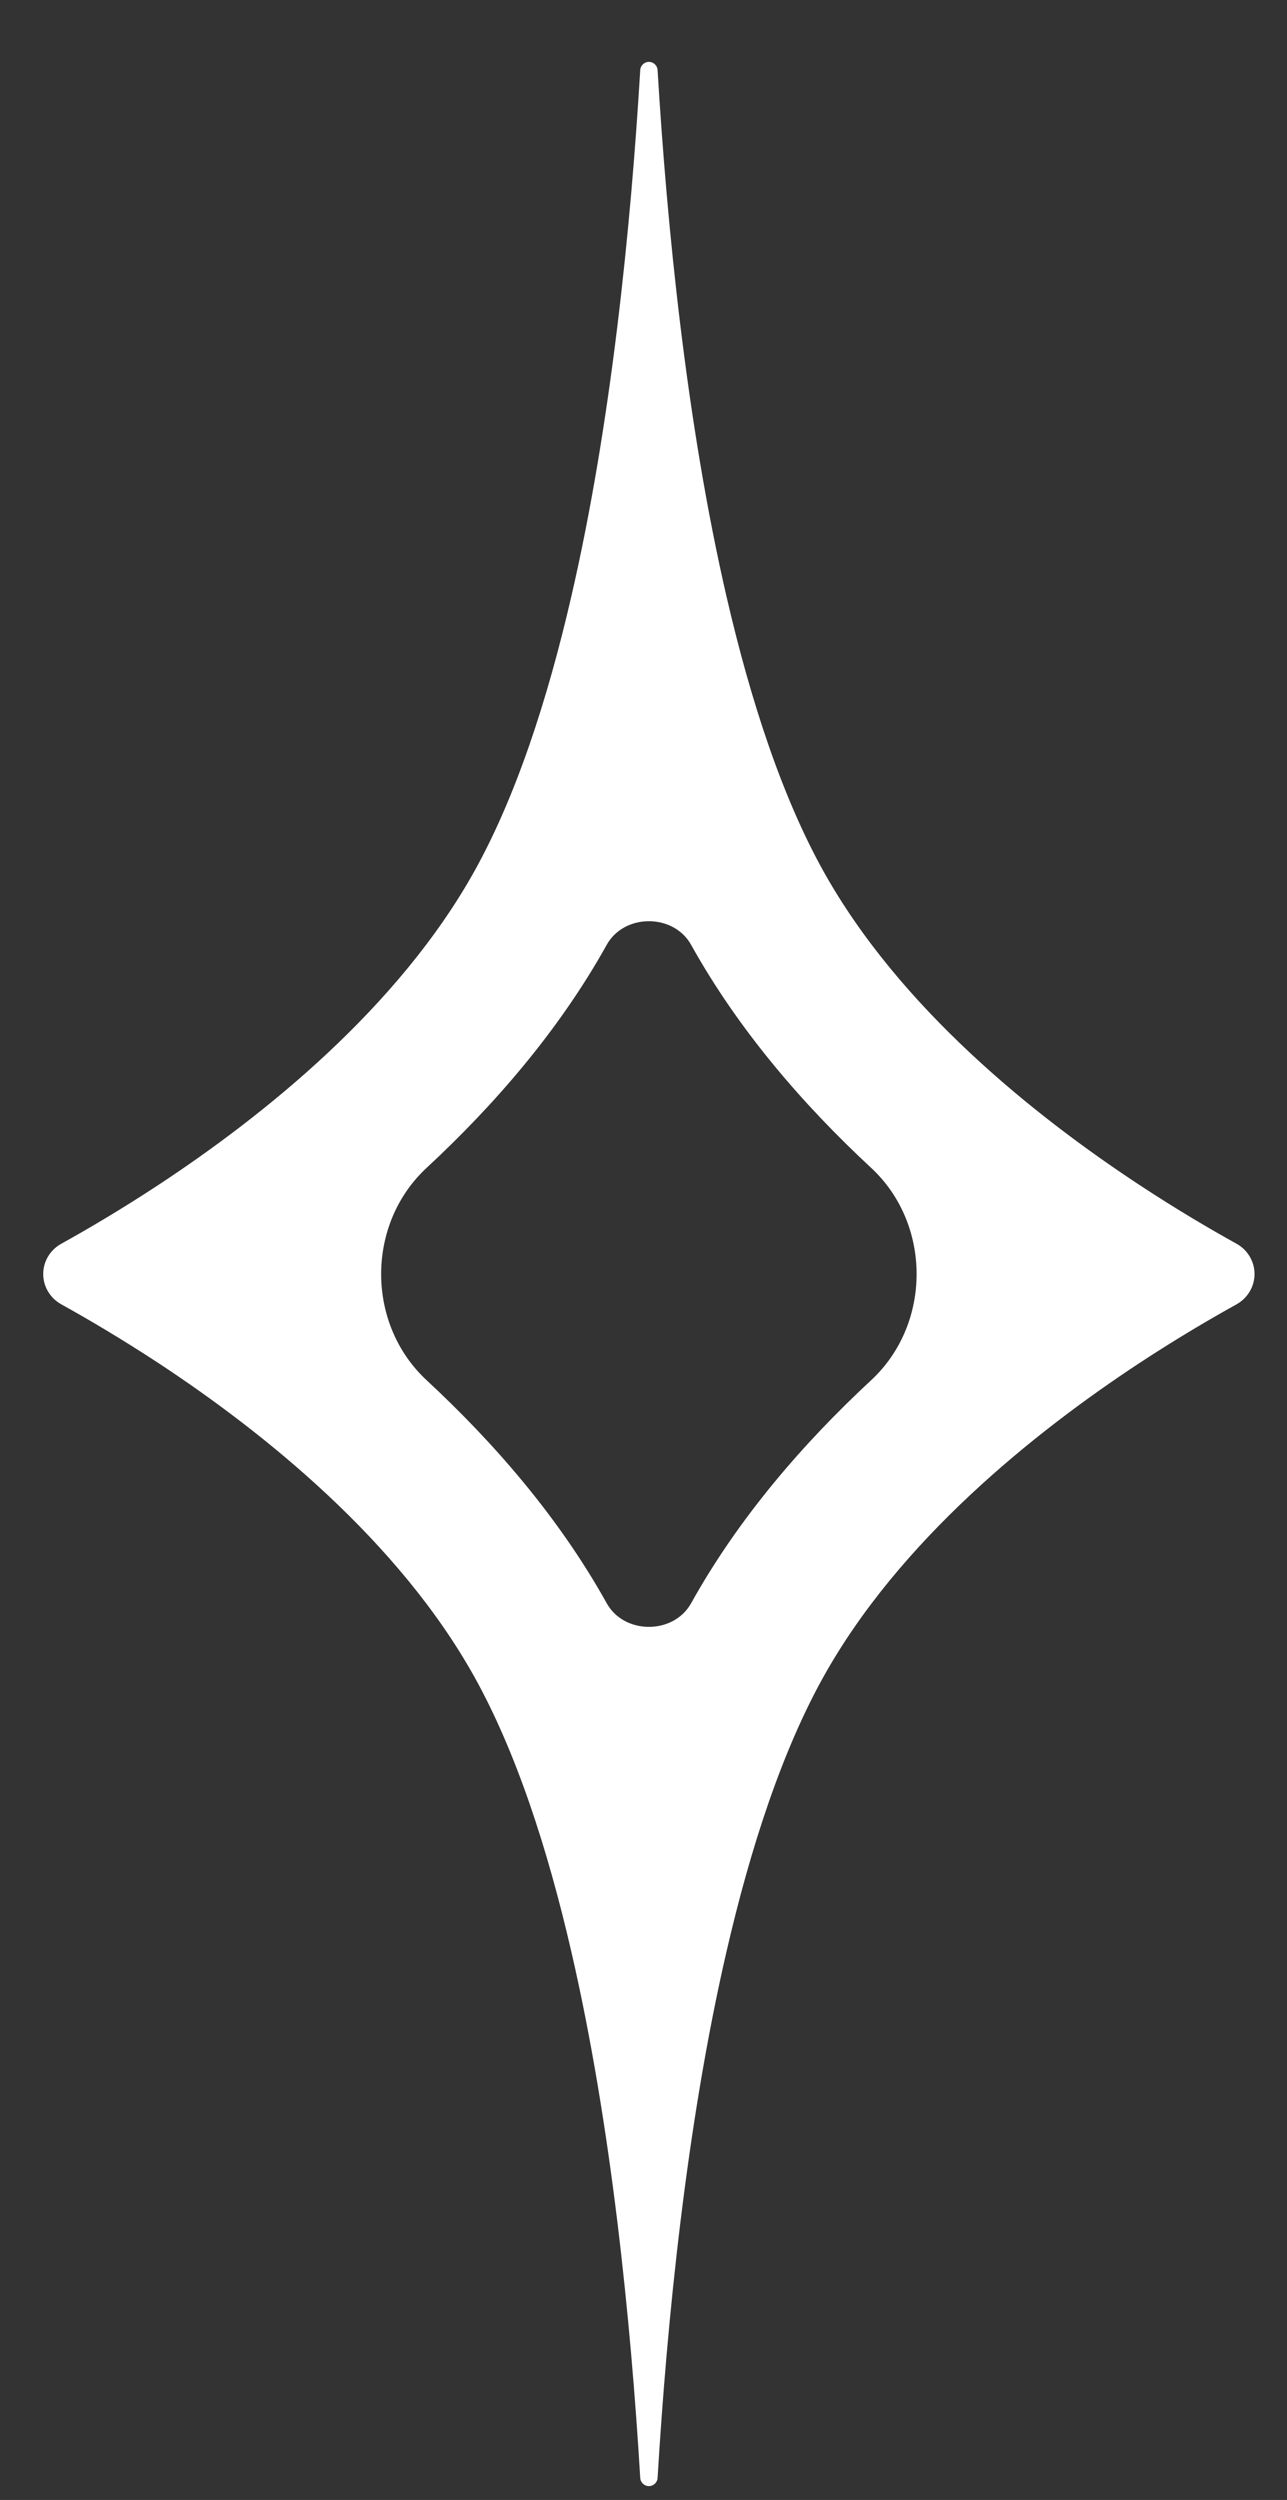 <svg width="17" height="33" viewBox="0 0 17 33" fill="none" xmlns="http://www.w3.org/2000/svg">
<rect x="0" y="0" width="17" height="33" fill="#333333" stroke="none"/>
<path fill-rule="evenodd" clip-rule="evenodd" d="M8.571 0.817C8.511 0.817 8.461 0.864 8.457 0.925C8.333 2.989 8.076 5.582 7.547 7.872C7.229 9.25 6.812 10.52 6.267 11.499C5.264 13.299 3.489 14.723 2.09 15.643C1.6 15.965 1.157 16.225 0.809 16.418C0.663 16.498 0.571 16.651 0.571 16.817C0.571 16.984 0.663 17.136 0.809 17.217C1.157 17.41 1.6 17.67 2.09 17.991C3.489 18.911 5.264 20.336 6.267 22.136C6.812 23.115 7.229 24.384 7.547 25.763C8.076 28.053 8.333 30.645 8.457 32.71C8.461 32.77 8.511 32.817 8.571 32.817C8.632 32.817 8.682 32.77 8.686 32.71C8.81 30.645 9.067 28.053 9.596 25.763C9.914 24.384 10.331 23.115 10.876 22.136C11.879 20.336 13.654 18.911 15.053 17.991C15.542 17.67 15.986 17.41 16.334 17.217C16.479 17.136 16.571 16.984 16.571 16.817C16.571 16.651 16.479 16.498 16.334 16.418C15.986 16.225 15.542 15.965 15.053 15.643C13.654 14.723 11.879 13.299 10.876 11.499C10.331 10.52 9.914 9.25 9.596 7.872C9.067 5.582 8.81 2.989 8.686 0.925C8.682 0.864 8.632 0.817 8.571 0.817ZM8.014 21.163C8.245 21.579 8.897 21.579 9.129 21.163C9.764 20.023 10.623 19.039 11.506 18.22C12.308 17.477 12.308 16.158 11.506 15.415C10.623 14.596 9.764 13.612 9.129 12.472C8.897 12.056 8.245 12.056 8.014 12.472C7.379 13.612 6.519 14.596 5.636 15.415C4.834 16.158 4.834 17.477 5.636 18.22C6.519 19.039 7.379 20.023 8.014 21.163Z" fill="white"/>
</svg>
